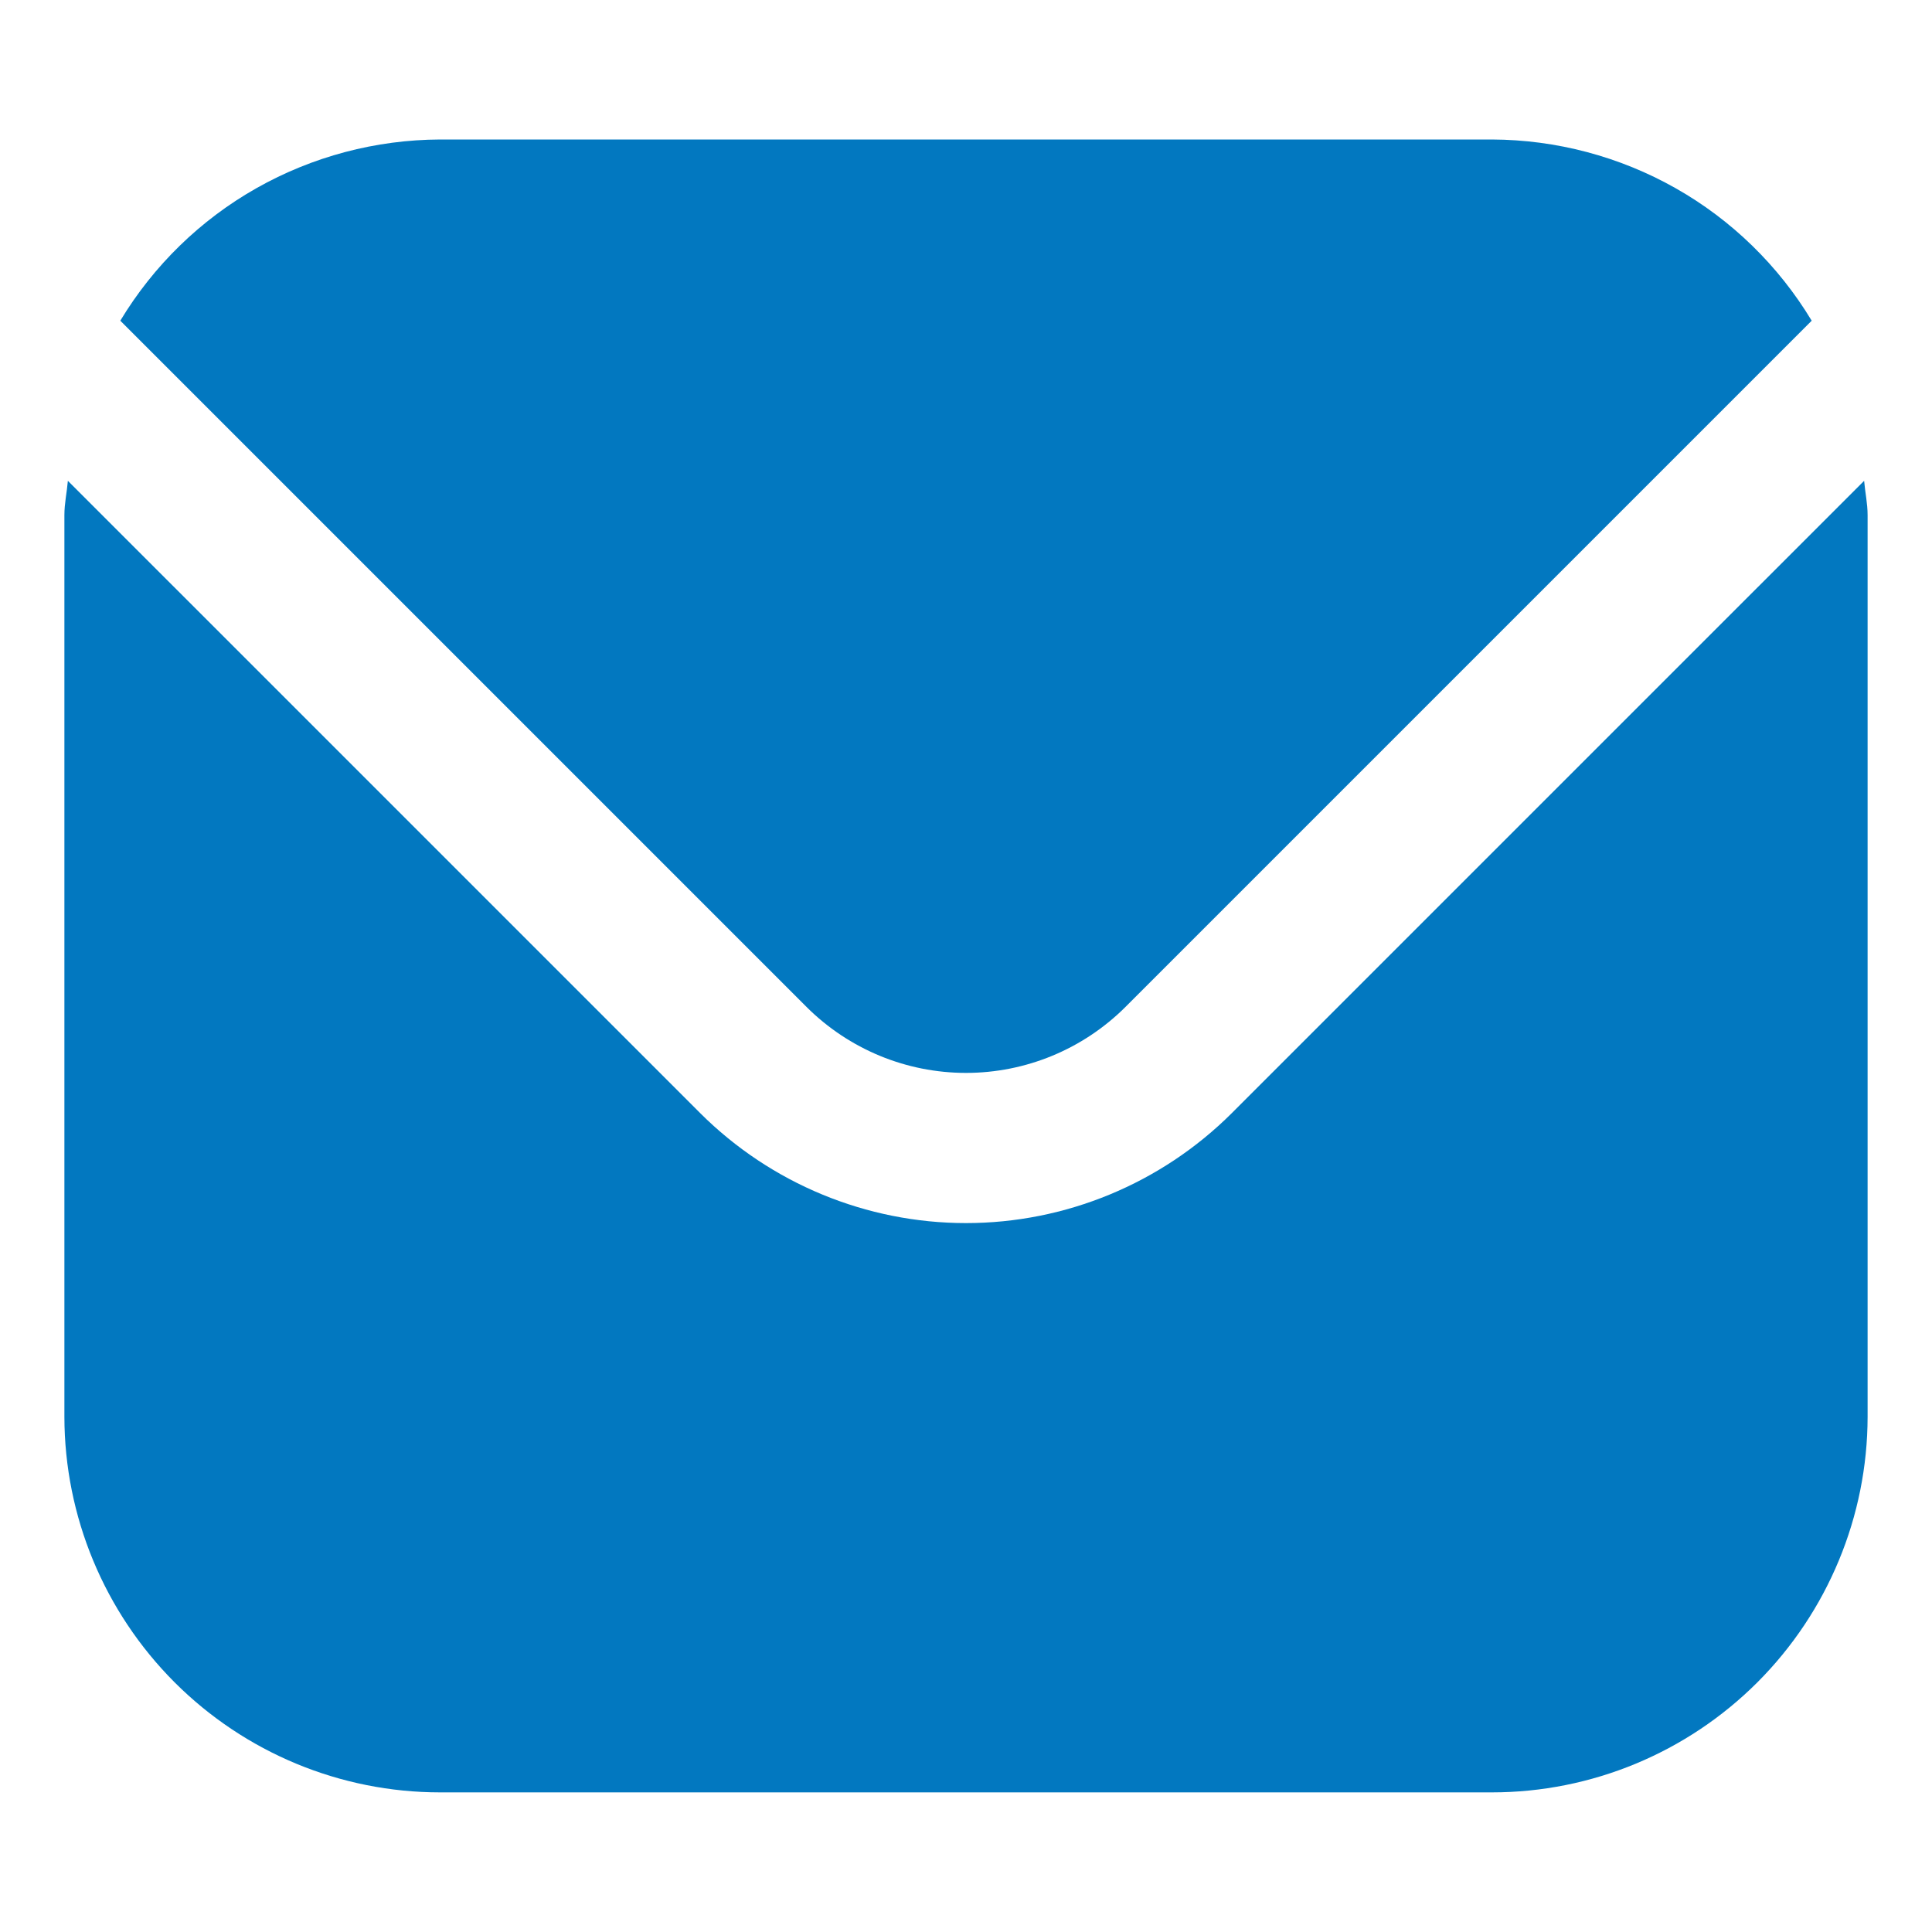 <svg width="15" height="15" viewBox="0 0 15 15" fill="none" xmlns="http://www.w3.org/2000/svg">
<g id="fi-sr-envelope" clip-path="url(#clip0_13_842)">
<path id="Vector" d="M14.473 3.733L9.563 8.643C9.015 9.189 8.273 9.496 7.5 9.496C6.727 9.496 5.985 9.189 5.437 8.643L0.527 3.733C0.519 3.825 0.5 3.908 0.5 4V11C0.501 11.773 0.809 12.514 1.355 13.061C1.902 13.608 2.643 13.916 3.417 13.916H11.583C12.357 13.916 13.098 13.608 13.645 13.061C14.191 12.514 14.499 11.773 14.5 11V4C14.5 3.908 14.481 3.825 14.473 3.733Z" fill="#0278C0"/>
<path id="Vector_2" d="M8.738 7.818L14.066 2.49C13.808 2.062 13.444 1.707 13.009 1.461C12.574 1.215 12.083 1.085 11.583 1.083H3.417C2.917 1.085 2.426 1.215 1.991 1.461C1.556 1.707 1.192 2.062 0.934 2.49L6.262 7.818C6.591 8.146 7.036 8.33 7.5 8.33C7.964 8.33 8.409 8.146 8.738 7.818Z" fill="#0278C0"/>
</g>
<defs>
<clipPath id="clip0_13_842">
<rect width="14" height="14" fill="white" transform="translate(0.5 0.5)"/>
</clipPath>
</defs>
</svg>
